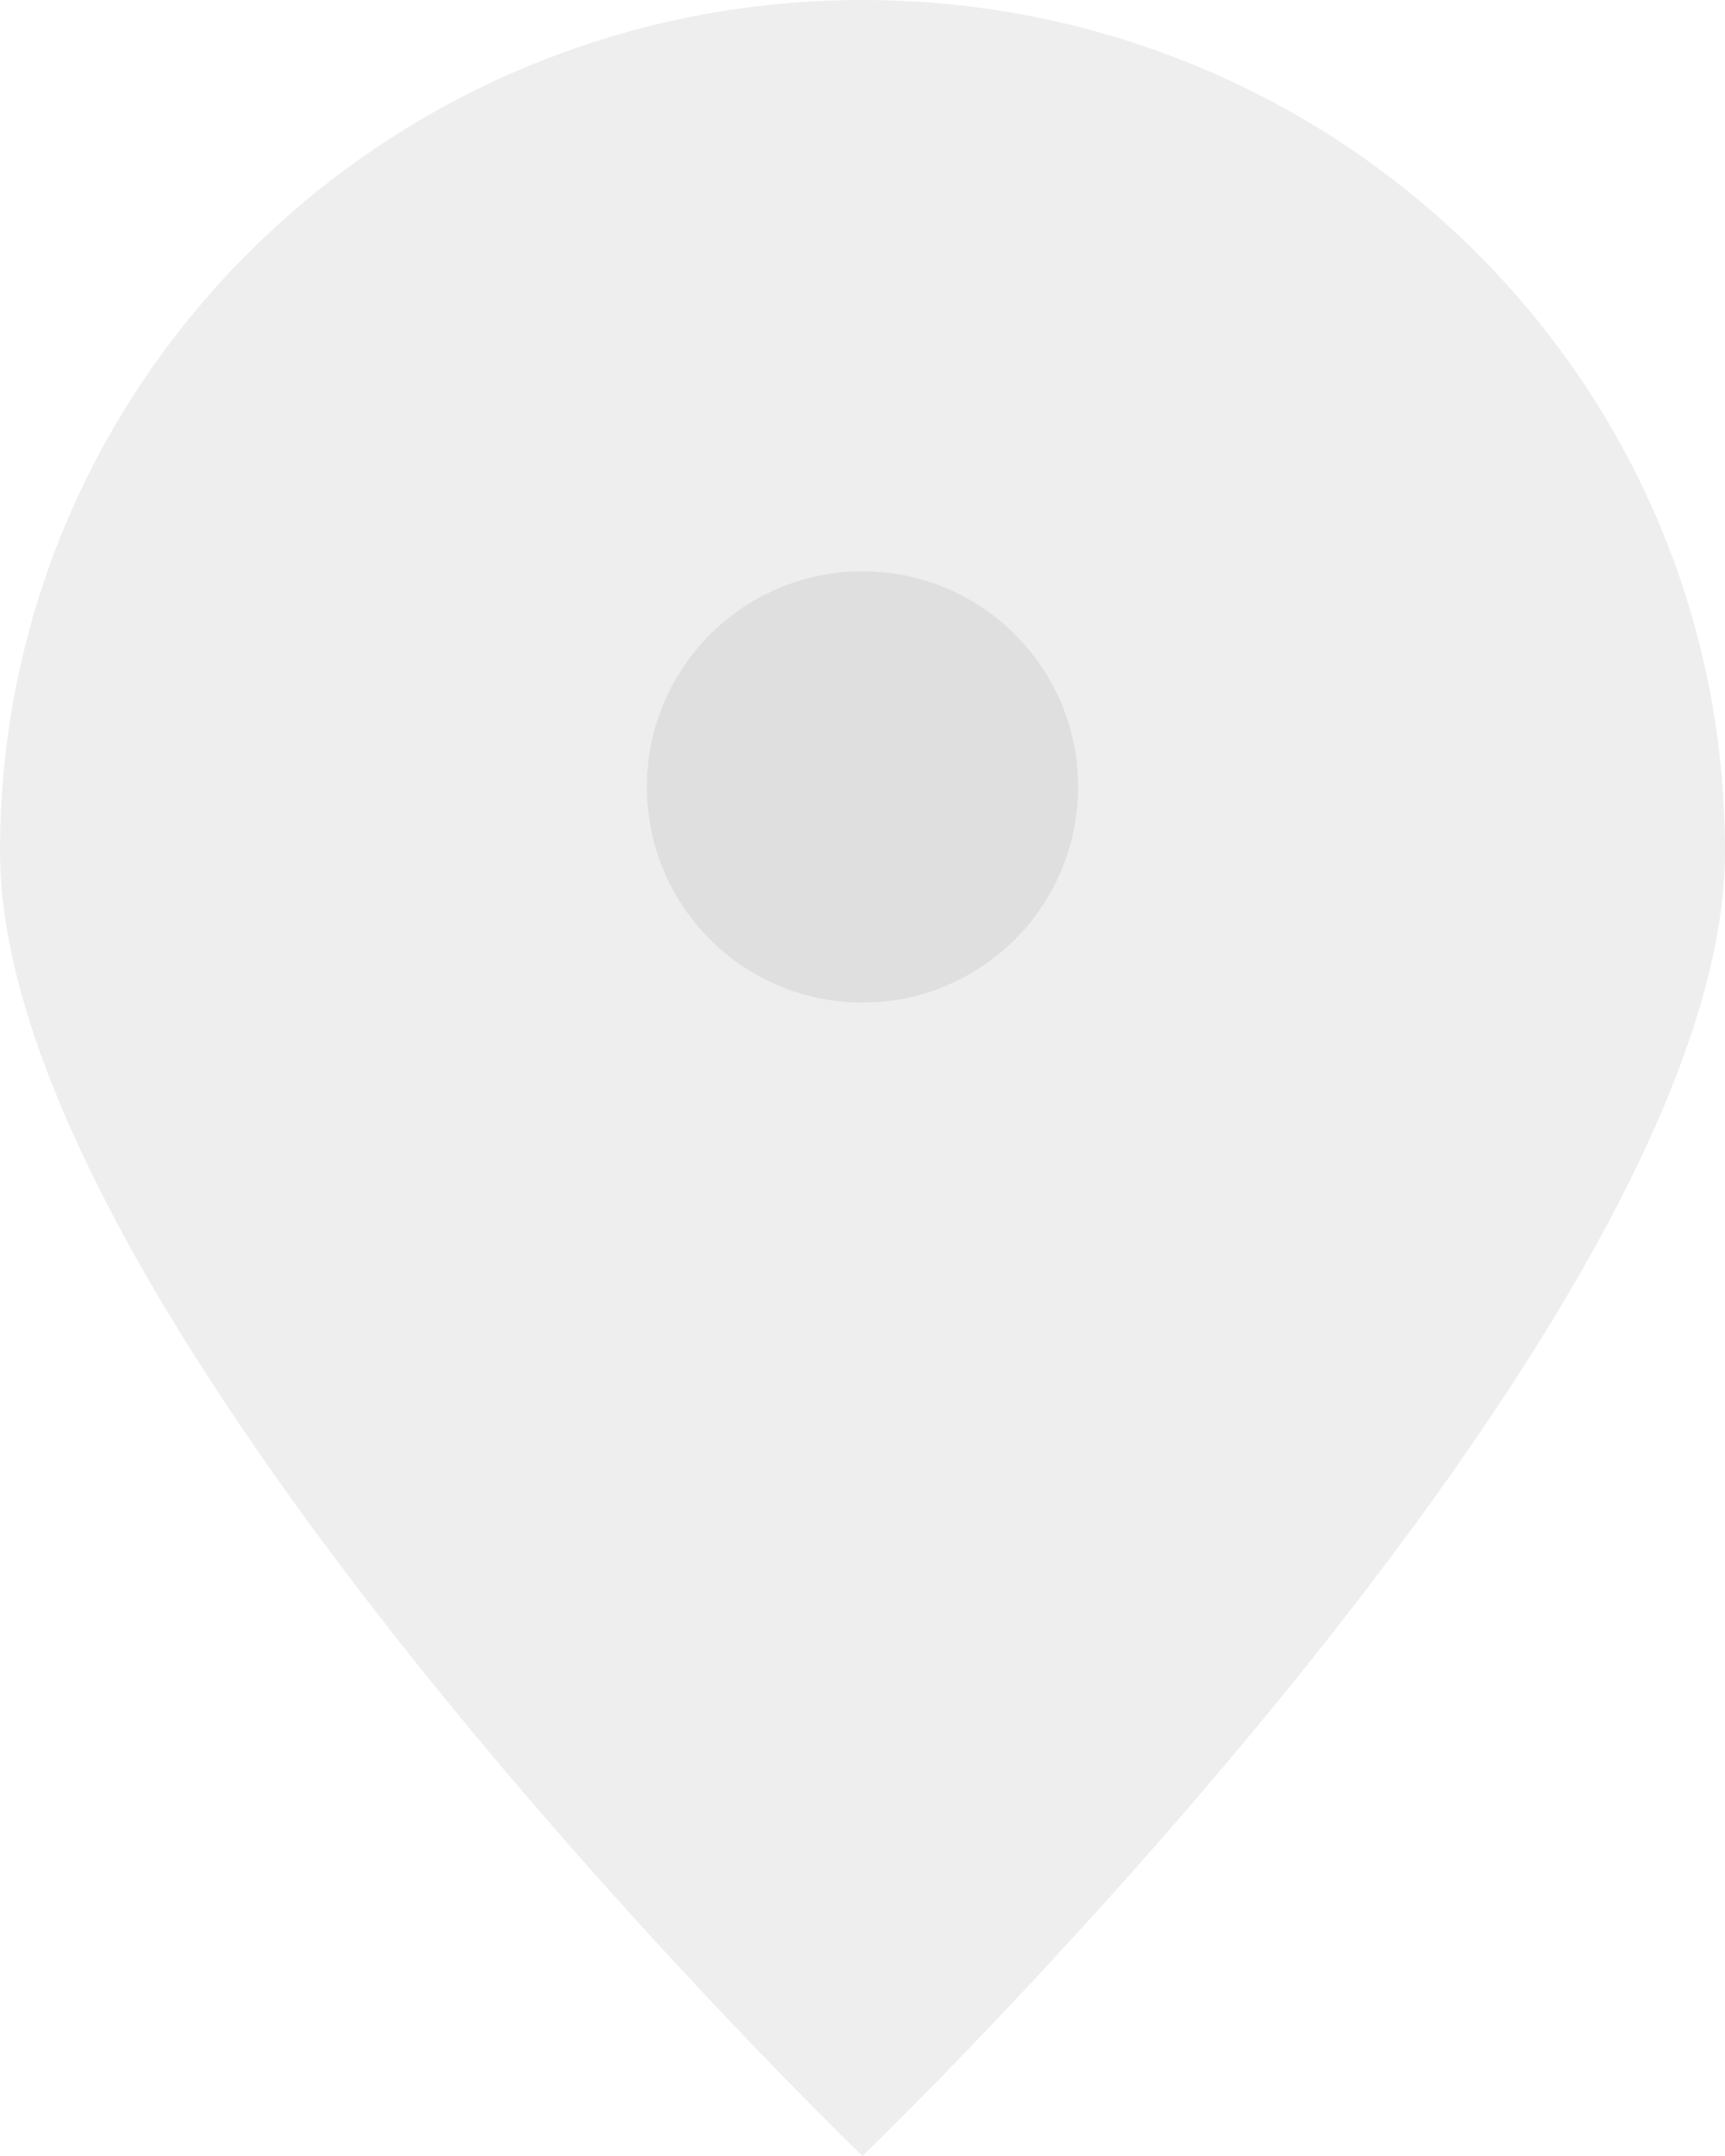 <?xml version="1.0" encoding="utf-8"?>
<!-- Generator: Adobe Illustrator 17.1.0, SVG Export Plug-In . SVG Version: 6.00 Build 0)  -->
<!DOCTYPE svg PUBLIC "-//W3C//DTD SVG 1.1//EN" "http://www.w3.org/Graphics/SVG/1.1/DTD/svg11.dtd">
<svg version="1.1" id="Capa_1" xmlns="http://www.w3.org/2000/svg" xmlns:xlink="http://www.w3.org/1999/xlink" x="0px" y="0px" width="16px" height="20px"
	 viewBox="0 0 16 20" enable-background="new 0 0 16 20" xml:space="preserve">
<g>
	<path opacity="0.1" fill="#555555" d="M8,0C3.6,0,0,3.5,0,7.9S8,20,8,20s8-7.7,8-12.1S12.4,0,8,0z"/>
	<circle opacity="0.1" fill="#555555" cx="8" cy="7.3" r="2"/>
</g>
</svg>
